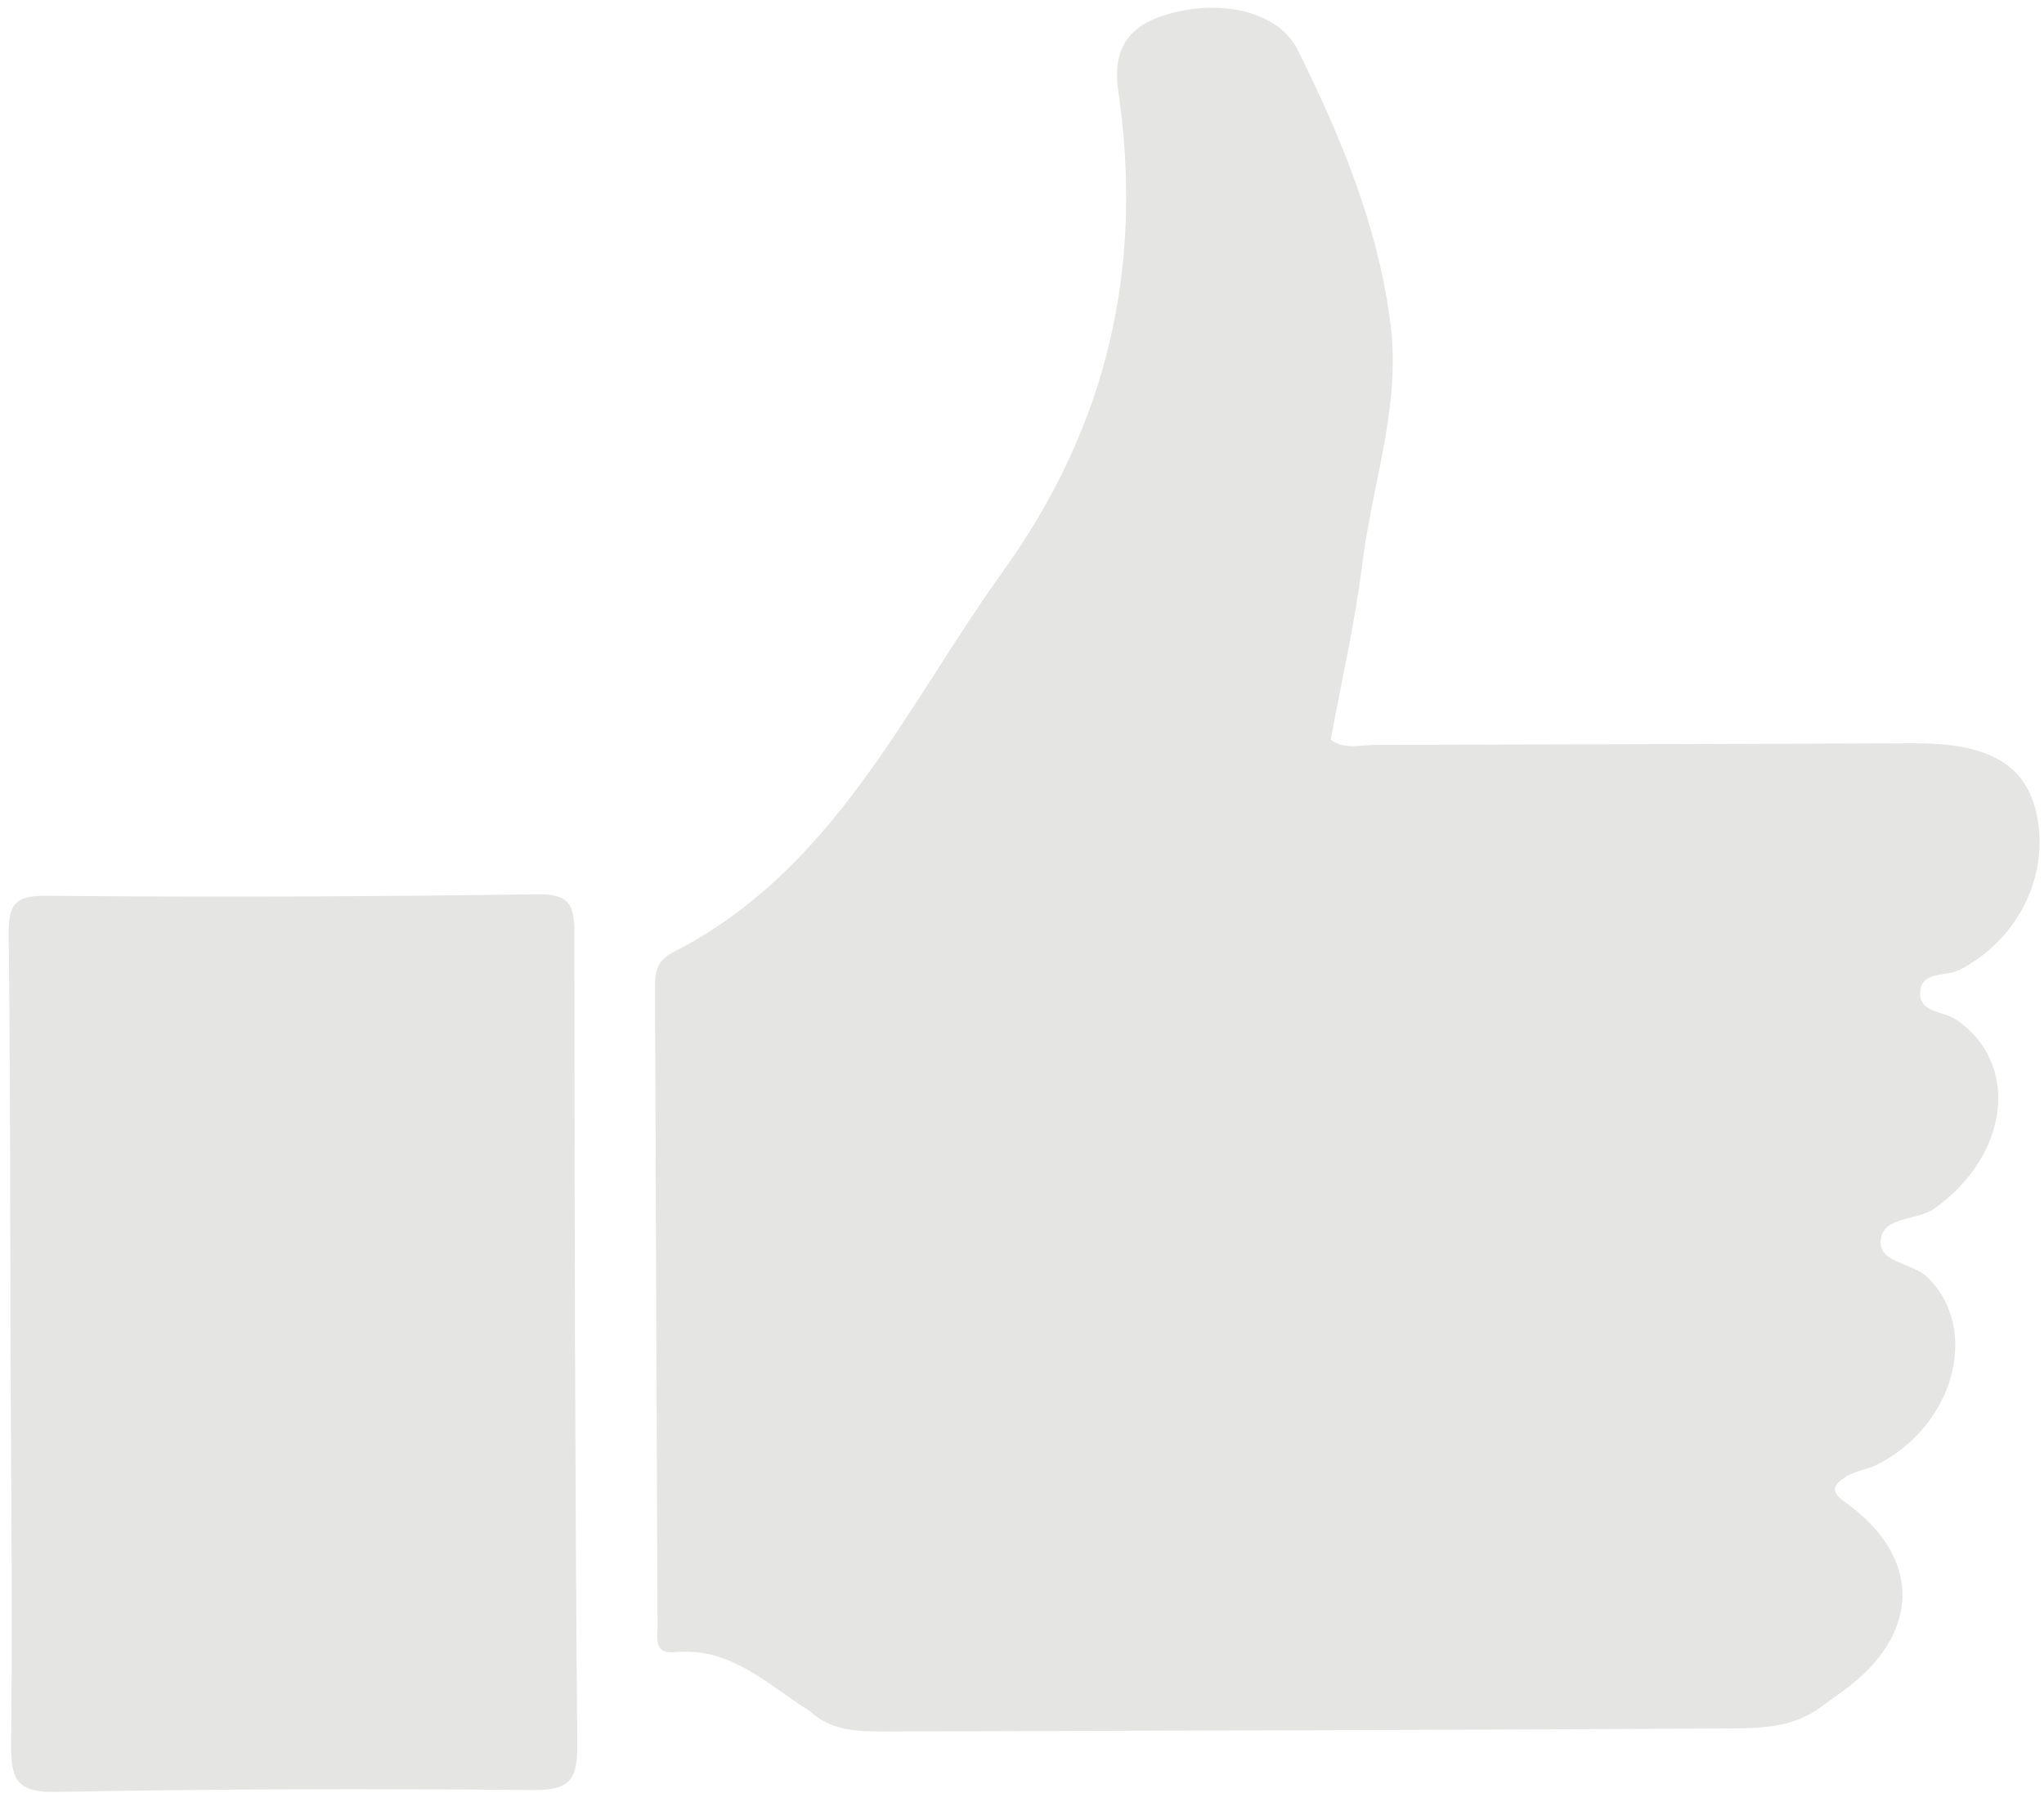 <?xml version="1.0" encoding="UTF-8"?> <svg xmlns="http://www.w3.org/2000/svg" width="220" height="193" viewBox="0 0 220 193" fill="none"> <path fill-rule="evenodd" clip-rule="evenodd" d="M87.169 184.179C82.632 181.35 78.678 177.229 72.611 177.829C70.287 178.067 70.792 176.142 70.773 174.875C70.667 152.058 70.595 129.264 70.5 106.463C70.493 104.806 70.591 103.442 72.396 102.523C89.78 93.683 97.28 76.375 107.898 61.574C119.26 45.776 123.116 28.681 120.361 9.79C119.616 4.66 122.003 2.35 126.623 1.285C132.188 -0.002 137.734 1.519 139.653 5.336C144.373 14.806 148.438 24.651 149.699 35.188C150.732 43.836 147.66 52.266 146.607 60.827C145.834 67.091 144.396 73.285 143.23 79.627C144.76 80.734 146.535 80.151 148.174 80.171C167.44 80.137 186.702 80.063 205.97 79.998C214.091 79.972 218.072 82.287 219.216 87.674C220.628 94.382 217.1 101.218 210.882 104.405C209.447 105.135 206.841 104.489 206.669 106.743C206.507 109.044 209.186 108.797 210.519 109.722C217.51 114.484 216.248 124.352 208.197 130.086C206.262 131.452 202.496 130.836 202.41 133.683C202.373 135.954 205.896 135.917 207.493 137.51C213.142 143.051 210.38 153.449 201.982 157.674C200.905 158.209 199.568 158.315 198.602 158.991C197.649 159.639 196.711 160.359 198.57 161.669C206.936 167.602 206.783 175.901 198.403 181.979C197.581 182.574 196.741 183.186 195.899 183.79C192.852 186.037 189.248 186.019 185.762 186.042C155.549 186.204 125.341 186.283 95.13 186.364C92.299 186.373 89.436 186.294 87.169 184.179Z" fill="#E5E5E4"></path> <path fill-rule="evenodd" clip-rule="evenodd" d="M1.134 144.246C1.086 129.762 1.102 115.259 0.937 100.783C0.907 97.831 1.204 96.387 4.815 96.412C22.498 96.572 40.15 96.507 57.824 96.252C61.292 96.206 61.833 97.396 61.822 100.475C61.822 129.634 61.894 158.79 62.134 187.949C62.169 191.658 61.16 192.711 57.437 192.662C40.294 192.526 23.15 192.54 6.021 192.868C1.757 192.952 1.162 191.456 1.197 187.722C1.361 173.232 1.18 158.748 1.134 144.246Z" fill="#E5E5E4"></path> </svg> 